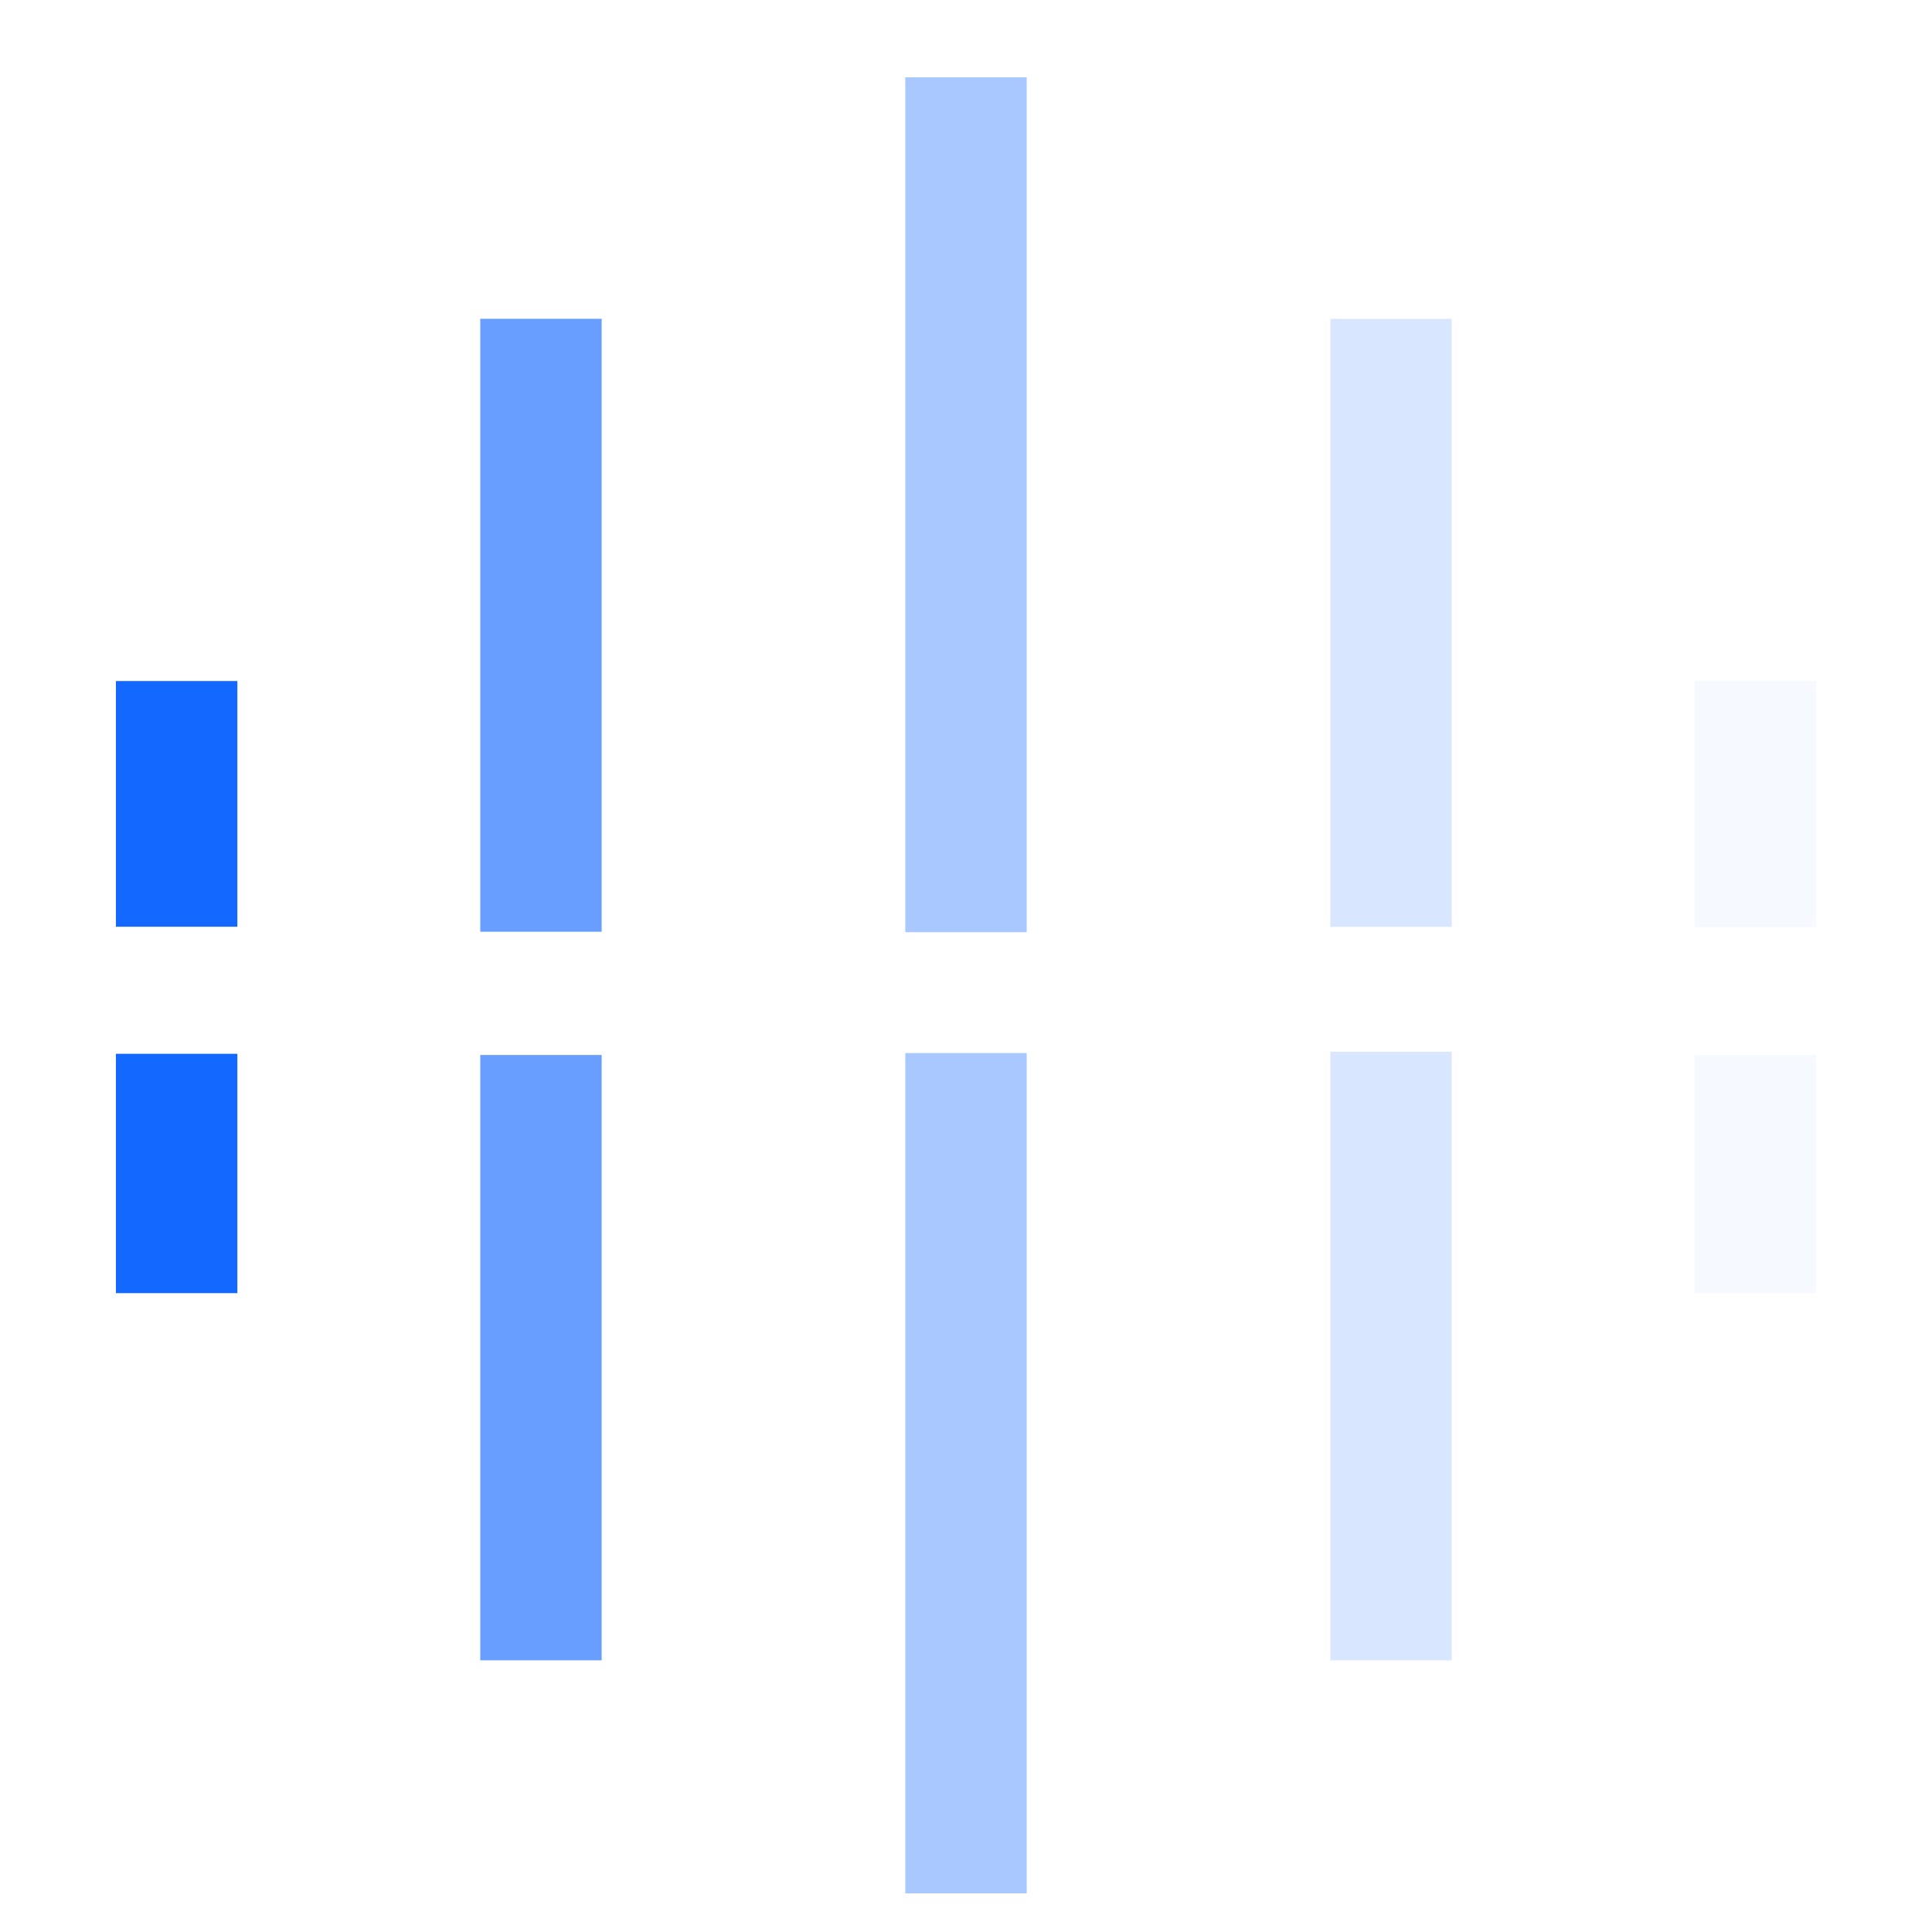 <?xml version="1.0" encoding="UTF-8"?>
<svg width="50px" height="50px" viewBox="0 0 50 50" version="1.1" xmlns="http://www.w3.org/2000/svg" xmlns:xlink="http://www.w3.org/1999/xlink">
    <title>标题装饰-右</title>
    <defs>
        <rect id="path-1" x="0" y="0" width="50" height="50"></rect>
    </defs>
    <g id="控件" stroke="none" stroke-width="1" fill="none" fill-rule="evenodd">
        <g id="首页模块/标题" transform="translate(-630, -13)">
            <rect id="矩形" x="0" y="6" width="680" height="62"></rect>
            <g id="路径-+-路径-+-路径-+-路径-+-路径-+-路径-+-路径-+-路径-+-路径-+-路径-蒙版备份" transform="translate(655, 38) scale(-1, 1) translate(-655, -38) translate(630, 13)">
                <mask id="mask-2" fill="white">
                    <use xlink:href="#path-1"></use>
                </mask>
                <g id="蒙版" opacity="0" fill-rule="nonzero"></g>
                <polygon id="路径" fill="#1268FF" fill-rule="nonzero" opacity="0.6" mask="url(#mask-2)" points="23.429 2 26.571 2 26.571 24.125 23.429 24.125"></polygon>
                <polygon id="路径" fill="#1268FF" fill-rule="nonzero" opacity="0.6" mask="url(#mask-2)" points="23.429 27.253 26.571 27.253 26.571 49 23.429 49"></polygon>
                <polygon id="路径" fill="#1268FF" fill-rule="nonzero" opacity="0.8" mask="url(#mask-2)" points="34.429 8.25 37.571 8.25 37.571 24.113 34.429 24.113"></polygon>
                <polygon id="路径" fill="#1268FF" fill-rule="nonzero" opacity="0.8" mask="url(#mask-2)" points="34.429 27.303 37.571 27.303 37.571 42.969 34.429 42.969"></polygon>
                <polygon id="路径" fill="#1268FF" fill-rule="nonzero" mask="url(#mask-2)" points="43.857 17.625 47 17.625 47 23.984 43.857 23.984"></polygon>
                <polygon id="路径" fill="#1268FF" fill-rule="nonzero" mask="url(#mask-2)" points="43.857 27.272 47 27.272 47 33.466 43.857 33.466"></polygon>
                <polygon id="路径" fill="#1268FF" fill-rule="nonzero" opacity="0.2" mask="url(#mask-2)" points="3 17.625 6.143 17.625 6.143 23.991 3 23.991"></polygon>
                <polygon id="路径" fill="#1268FF" fill-rule="nonzero" opacity="0.2" mask="url(#mask-2)" points="3 27.3 6.143 27.3 6.143 33.466 3 33.466 3 27.3"></polygon>
                <polygon id="路径" fill="#1268FF" fill-rule="nonzero" opacity="0.4" mask="url(#mask-2)" points="12.429 8.25 15.571 8.25 15.571 23.988 12.429 23.988"></polygon>
                <polygon id="路径" fill="#1268FF" fill-rule="nonzero" opacity="0.4" mask="url(#mask-2)" points="12.429 27.219 15.571 27.219 15.571 42.969 12.429 42.969 12.429 27.219"></polygon>
            </g>
        </g>
    </g>
</svg>
